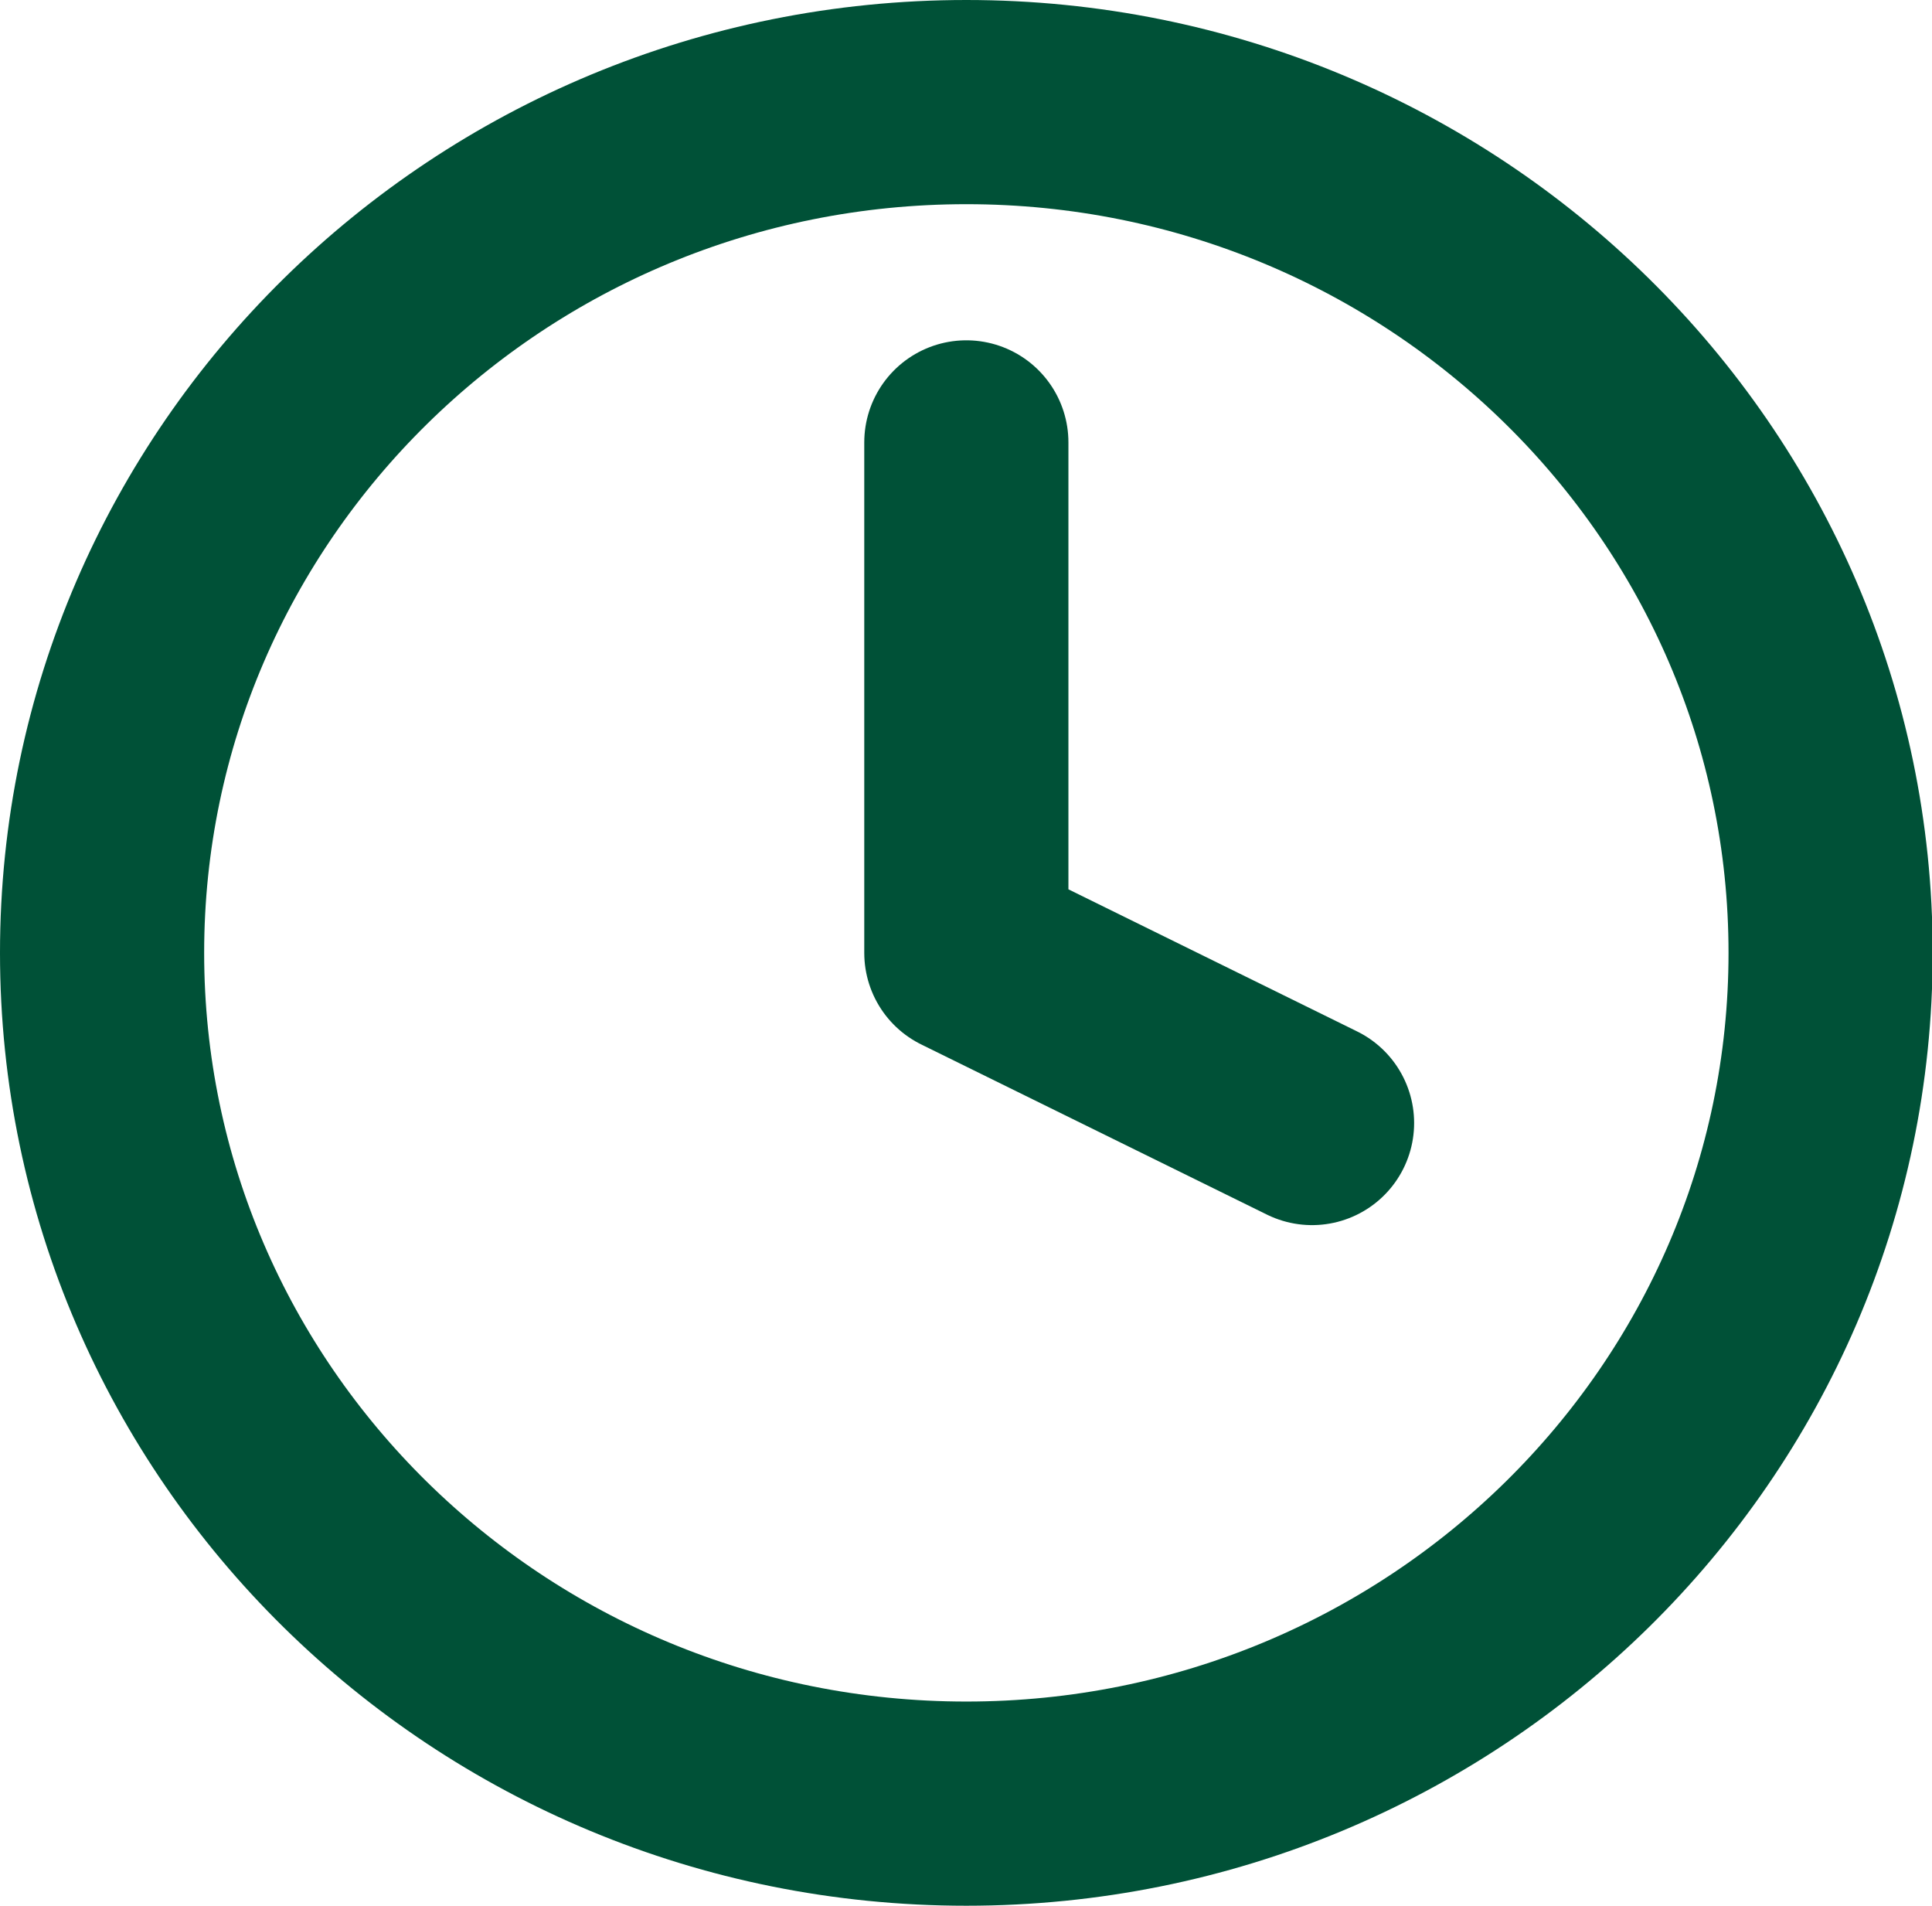 <?xml version="1.0" encoding="UTF-8"?>
<svg id="_Слой_1" data-name="Слой 1" xmlns="http://www.w3.org/2000/svg" viewBox="0 0 28.39 28">
  <defs>
    <style>
      .cls-1 {
        fill: none;
        stroke: #005137;
        stroke-linecap: round;
        stroke-linejoin: round;
        stroke-width: 3px;
      }
    </style>
  </defs>
  <path class="cls-1" d="M14.2,26.5c7.01,0,12.7-5.6,12.7-12.5S21.21,1.5,14.2,1.5,1.5,7.1,1.5,14s5.68,12.5,12.7,12.5Z"/>
  <path class="cls-1" d="M14.2,6.5v7.5l5.08,2.5"/>
</svg>